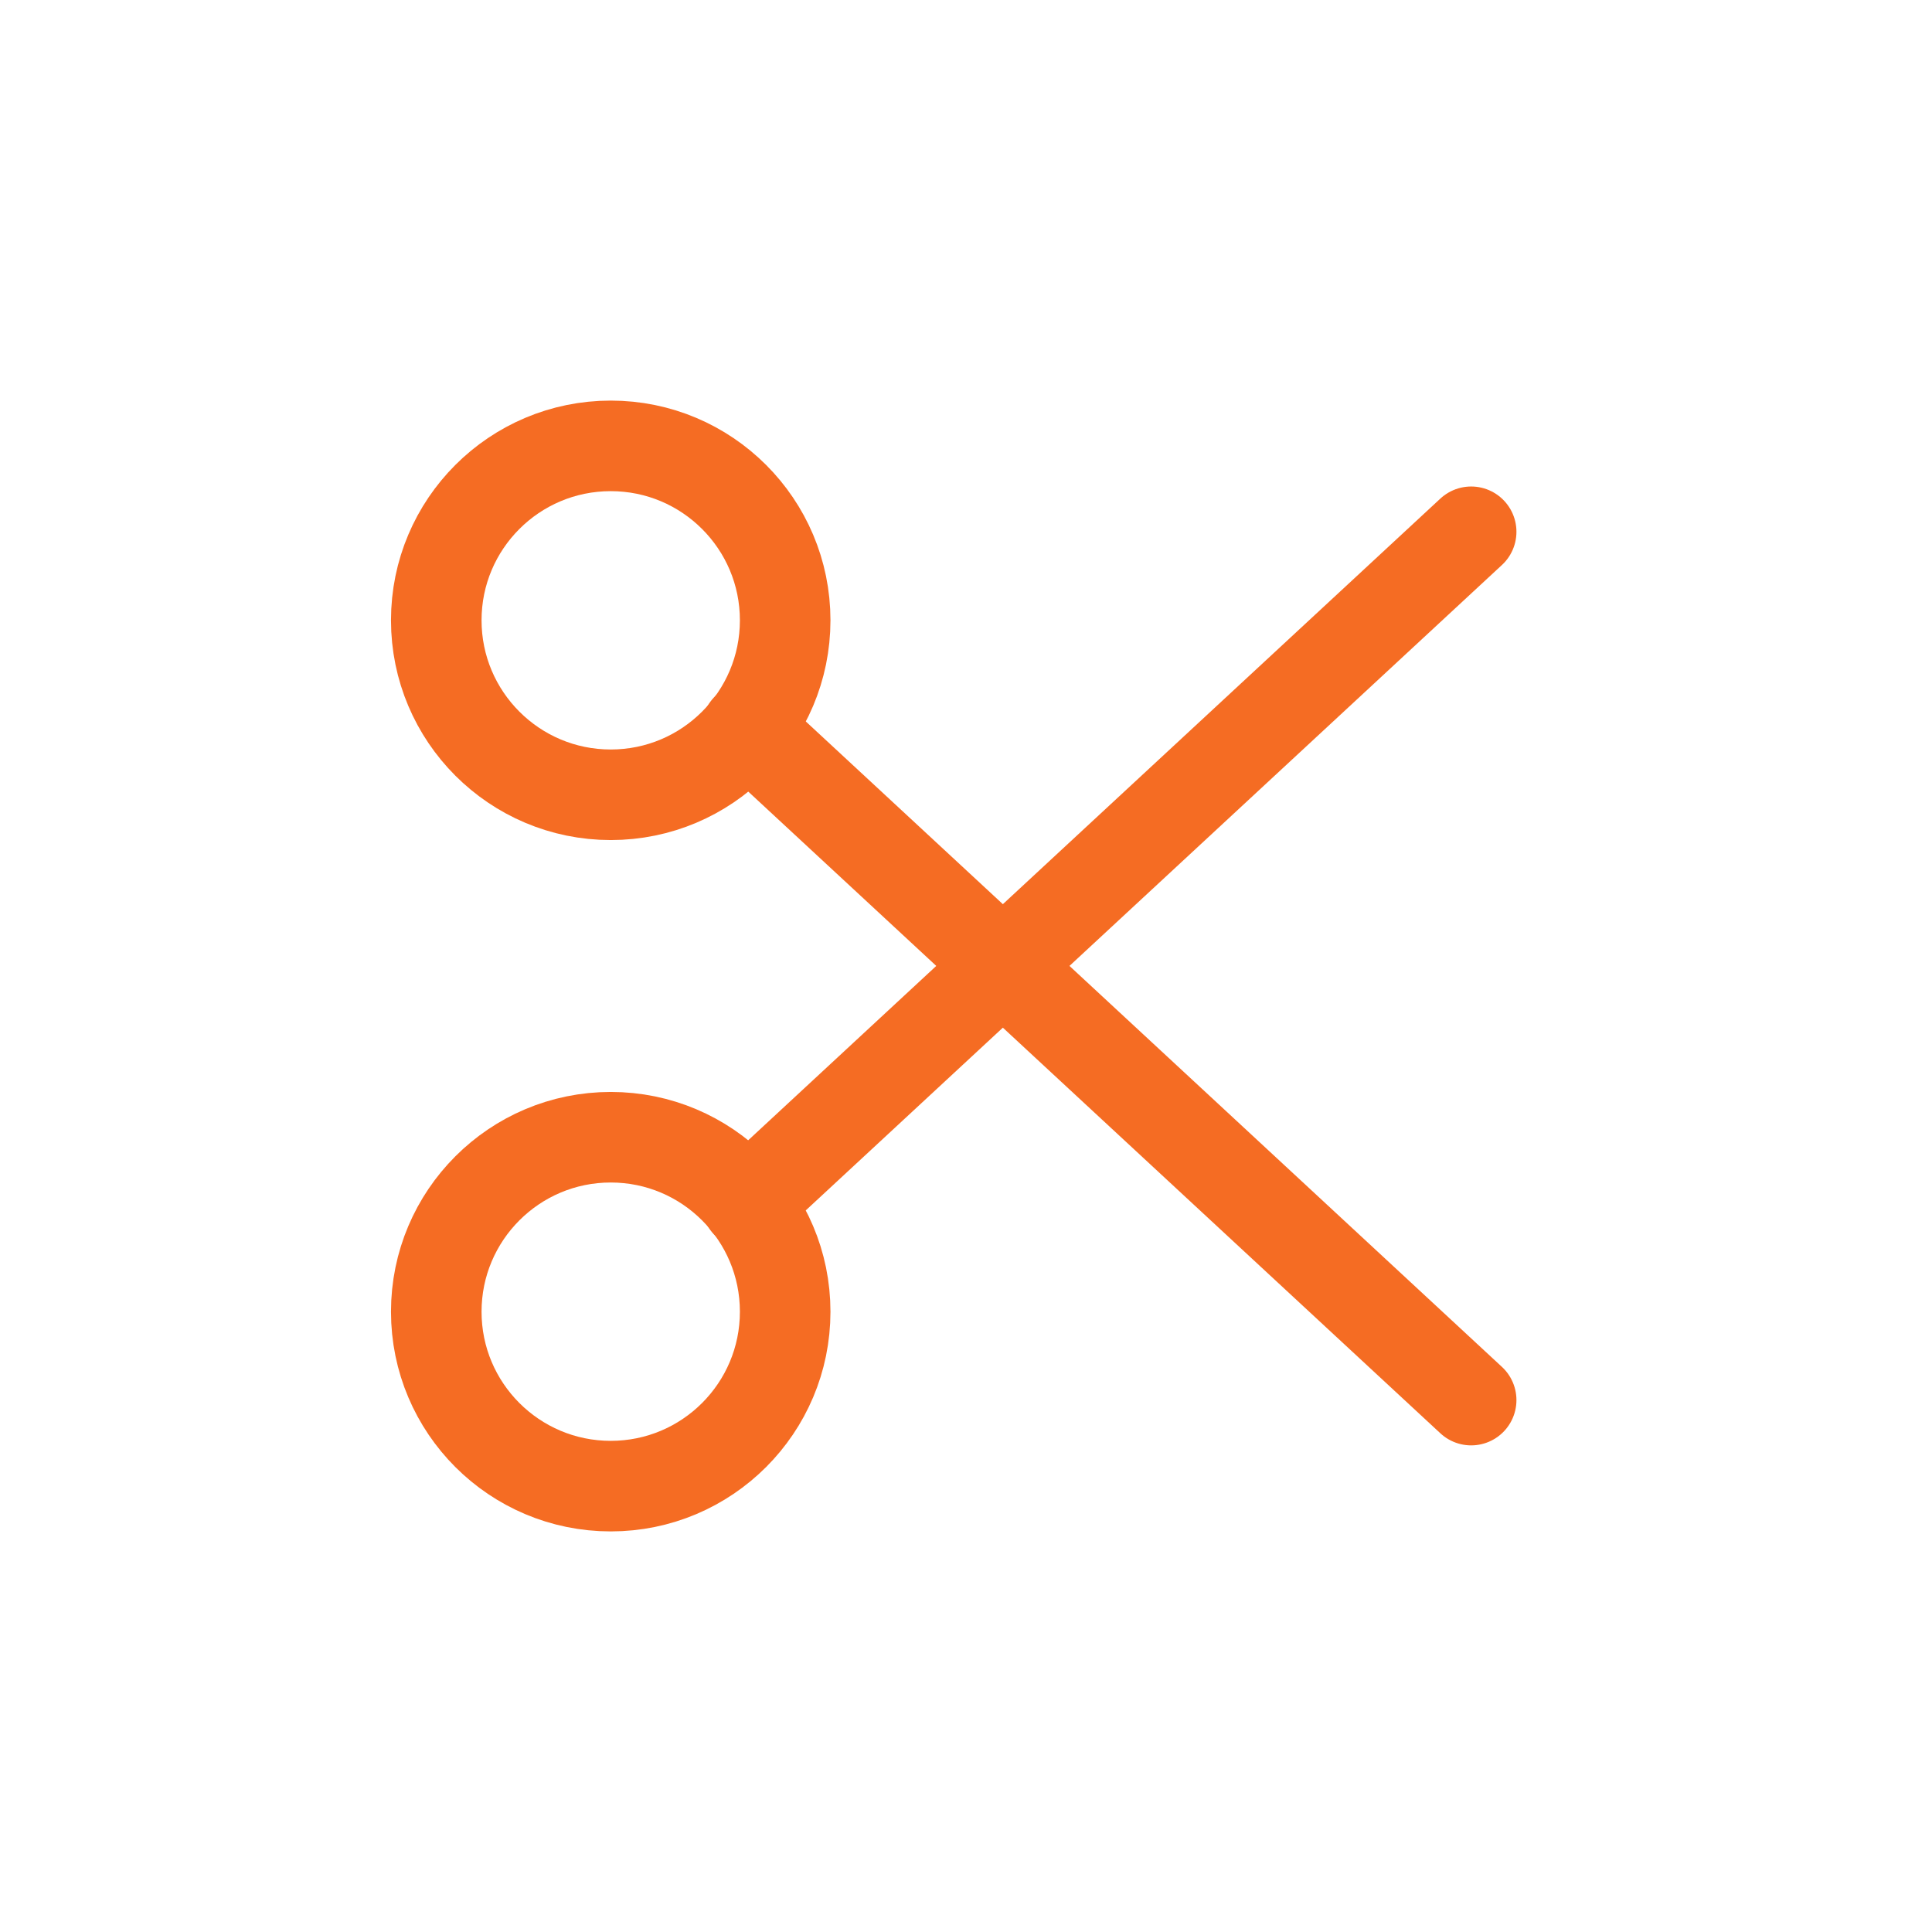 <?xml version="1.0" encoding="UTF-8"?>
<svg xmlns="http://www.w3.org/2000/svg" width="32" height="32" viewBox="0 0 32 32" fill="none">
  <path fill-rule="evenodd" clip-rule="evenodd" d="M10.116 13.164C11.711 13.164 13.005 11.87 13.005 10.274C13.005 8.678 11.711 7.385 10.116 7.385C8.52 7.385 7.226 8.678 7.226 10.274C7.226 11.87 8.52 13.164 10.116 13.164Z" stroke="#F56C23" stroke-width="1.5" stroke-linecap="round" stroke-linejoin="round"></path>
  <path fill-rule="evenodd" clip-rule="evenodd" d="M10.116 18.836C11.711 18.836 13.005 20.13 13.005 21.726C13.005 23.322 11.711 24.615 10.116 24.615C8.52 24.615 7.226 23.322 7.226 21.726C7.226 20.13 8.52 18.836 10.116 18.836Z" stroke="#F56C23" stroke-width="1.5" stroke-linecap="round" stroke-linejoin="round"></path>
  <path d="M24.367 23.19L12.37 12.067" stroke="#F56C23" stroke-width="1.5" stroke-linecap="round" stroke-linejoin="round"></path>
  <path d="M24.367 8.808L12.37 19.93" stroke="#F56C23" stroke-width="1.5" stroke-linecap="round" stroke-linejoin="round"></path>
</svg>

